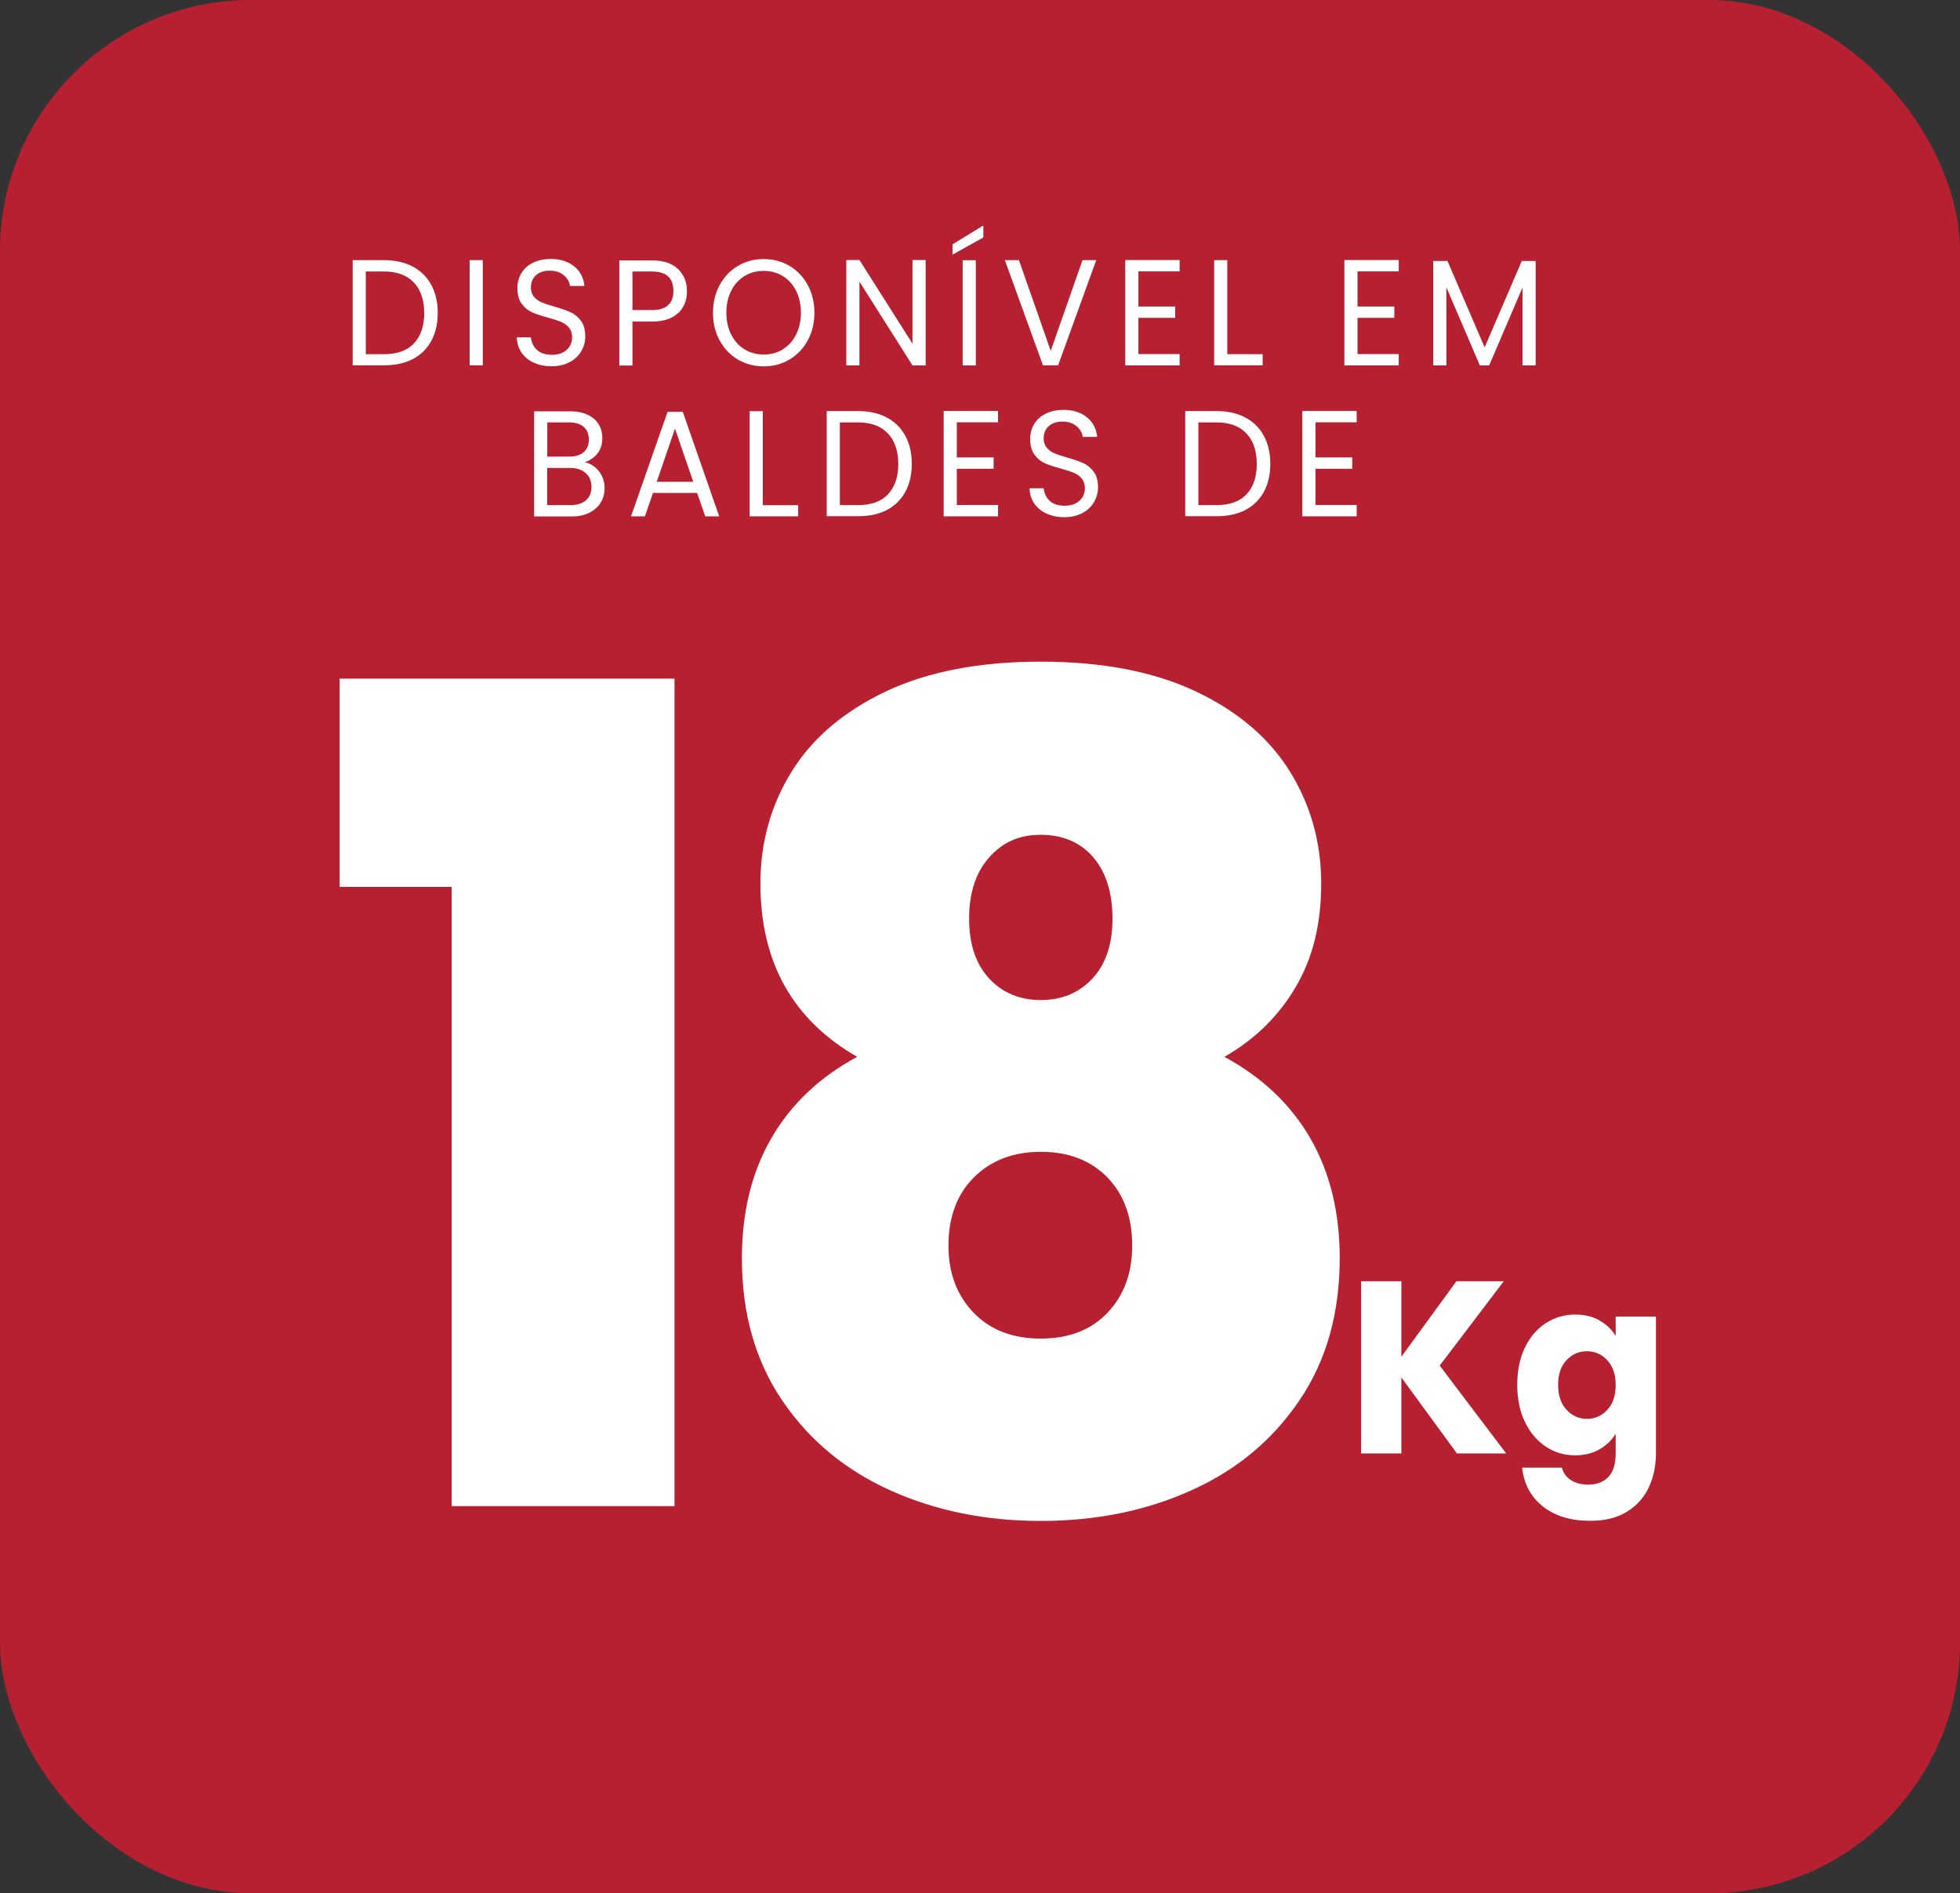 <svg xmlns="http://www.w3.org/2000/svg" id="Camada_1" data-name="Camada 1" viewBox="0 0 164.06 158.44"><rect x="0" y="0" width="164.06" height="158.44" fill="#333333" stroke="none"/><defs><style>      .cls-1 {        fill: #fff;      }      .cls-1, .cls-2 {        stroke-width: 0px;      }      .cls-2 {        fill: #b72031;      }    </style></defs><rect class="cls-2" width="164.06" height="158.44" rx="21" ry="21"></rect><g><g><path class="cls-1" d="m34.55,22.31c.68.36,1.19.87,1.55,1.53.36.67.54,1.45.54,2.35s-.18,1.68-.54,2.34c-.36.66-.88,1.17-1.55,1.52-.68.35-1.47.52-2.4.52h-2.63v-8.8h2.63c.92,0,1.72.18,2.4.54Zm.1,6.42c.57-.6.86-1.45.86-2.53s-.29-1.95-.87-2.56c-.58-.61-1.41-.92-2.49-.92h-1.53v6.92h1.53c1.09,0,1.93-.3,2.5-.9Z"></path><path class="cls-1" d="m40.41,21.77v8.8h-1.1v-8.8h1.1Z"></path><path class="cls-1" d="m44.69,30.36c-.44-.21-.79-.49-1.04-.86-.25-.37-.38-.79-.39-1.27h1.18c.04.41.2.76.49,1.04.29.28.71.42,1.26.42s.94-.14,1.24-.41c.3-.27.46-.62.46-1.05,0-.34-.09-.61-.27-.82-.18-.21-.4-.37-.67-.48-.27-.11-.63-.23-1.08-.35-.56-.15-1.01-.3-1.34-.45-.34-.15-.62-.39-.86-.71-.24-.32-.36-.76-.36-1.31,0-.48.12-.91.35-1.28.23-.37.56-.66.99-.86.42-.2.91-.3,1.46-.3.79,0,1.44.21,1.95.62.51.41.79.96.86,1.64h-1.21c-.04-.34-.21-.63-.51-.89s-.7-.39-1.19-.39c-.46,0-.84.12-1.13.37-.29.25-.44.6-.44,1.04,0,.32.09.58.26.78.17.2.39.36.64.46.25.11.61.23,1.07.36.56.16,1.01.32,1.35.47s.63.4.87.72c.24.32.36.76.36,1.32,0,.43-.11.83-.33,1.21-.22.38-.54.69-.97.92s-.93.35-1.52.35-1.06-.1-1.5-.31Z"></path><path class="cls-1" d="m56.77,26.18c-.48.48-1.22.73-2.2.73h-1.63v3.68h-1.1v-8.8h2.73c.95,0,1.68.24,2.18.72.5.48.75,1.1.75,1.86s-.24,1.34-.72,1.83Zm-.84-.64c.29-.28.44-.67.44-1.19,0-1.09-.6-1.63-1.8-1.63h-1.63v3.23h1.63c.61,0,1.07-.14,1.36-.42Z"></path><path class="cls-1" d="m61.77,30.09c-.65-.38-1.16-.92-1.53-1.6-.38-.69-.56-1.46-.56-2.32s.19-1.63.56-2.32c.38-.69.89-1.22,1.53-1.6s1.36-.57,2.15-.57,1.51.19,2.16.57c.65.38,1.16.92,1.53,1.6s.56,1.46.56,2.32-.19,1.64-.56,2.32c-.37.68-.88,1.21-1.53,1.6-.65.38-1.37.57-2.16.57s-1.5-.19-2.15-.57Zm3.74-.85c.47-.29.85-.69,1.12-1.23.27-.53.41-1.15.41-1.84s-.14-1.32-.41-1.85-.64-.93-1.11-1.22c-.47-.29-1-.43-1.6-.43s-1.13.14-1.6.43c-.47.29-.84.69-1.11,1.22s-.41,1.14-.41,1.85.14,1.31.41,1.84c.27.53.64.94,1.12,1.23s1,.43,1.6.43,1.12-.14,1.6-.43Z"></path><path class="cls-1" d="m77.48,30.58h-1.1l-4.44-7.01v7.01h-1.1v-8.82h1.1l4.44,7v-7h1.1v8.82Z"></path><path class="cls-1" d="m82.31,19.87l-2.58,1.44v-.86l2.58-1.58v1Zm-.63,1.91v8.8h-1.1v-8.8h1.1Z"></path><path class="cls-1" d="m91.76,21.77l-3.19,8.8h-1.27l-3.19-8.8h1.18l2.66,7.59,2.66-7.59h1.16Z"></path><path class="cls-1" d="m95.29,22.71v2.94h3.08v.95h-3.08v3.03h3.45v.95h-4.55v-8.82h4.55v.95h-3.45Z"></path><path class="cls-1" d="m102.73,29.64h2.96v.93h-4.06v-8.8h1.1v7.87Z"></path><path class="cls-1" d="m113.63,22.71v2.94h3.08v.95h-3.08v3.03h3.45v.95h-4.55v-8.82h4.55v.95h-3.45Z"></path><path class="cls-1" d="m128.54,21.84v8.74h-1.1v-6.52l-2.79,6.52h-.78l-2.8-6.53v6.53h-1.1v-8.74h1.19l3.11,7.23,3.11-7.23h1.18Z"></path><path class="cls-1" d="m49.78,39.07c.25.21.46.47.61.78.15.31.22.64.22,1,0,.45-.11.85-.33,1.21-.22.36-.54.64-.95.85-.42.21-.91.31-1.47.31h-3.15v-8.8h3.03c.57,0,1.06.1,1.47.3s.71.47.91.8c.2.34.3.72.3,1.14,0,.52-.14.95-.41,1.29-.27.34-.63.59-1.07.74.31.05.59.18.84.39Zm-3.97-.86h1.86c.52,0,.92-.13,1.2-.38.28-.25.42-.6.42-1.05s-.14-.8-.42-1.05c-.28-.25-.69-.38-1.23-.38h-1.83v2.85Zm3.24,3.65c.31-.27.46-.64.46-1.12s-.16-.87-.49-1.16c-.32-.28-.76-.42-1.3-.42h-1.92v3.11h1.95c.55,0,.98-.13,1.29-.4Z"></path><path class="cls-1" d="m58.35,41.25h-3.69l-.68,1.96h-1.16l3.06-8.75h1.27l3.05,8.75h-1.17l-.68-1.96Zm-.32-.93l-1.53-4.45-1.53,4.45h3.06Z"></path><path class="cls-1" d="m63.85,42.28h2.96v.93h-4.06v-8.8h1.1v7.87Z"></path><path class="cls-1" d="m74.23,34.94c.68.36,1.19.87,1.55,1.53.36.67.54,1.45.54,2.35s-.18,1.68-.54,2.34c-.36.66-.88,1.17-1.55,1.52-.68.35-1.47.52-2.4.52h-2.63v-8.8h2.63c.92,0,1.72.18,2.4.54Zm.1,6.42c.57-.6.86-1.45.86-2.53s-.29-1.95-.87-2.56c-.58-.61-1.41-.92-2.49-.92h-1.53v6.92h1.53c1.09,0,1.93-.3,2.5-.9Z"></path><path class="cls-1" d="m80.09,35.34v2.94h3.08v.95h-3.08v3.03h3.45v.95h-4.55v-8.82h4.55v.95h-3.45Z"></path><path class="cls-1" d="m87.61,42.99c-.44-.21-.79-.49-1.04-.86-.25-.37-.38-.79-.39-1.27h1.18c.04.41.2.76.49,1.04.29.28.71.42,1.26.42s.94-.14,1.24-.41c.3-.27.46-.62.46-1.05,0-.34-.09-.61-.27-.82-.18-.21-.4-.37-.67-.48-.27-.11-.63-.23-1.08-.35-.56-.15-1.01-.3-1.34-.45-.34-.15-.62-.39-.86-.71-.24-.32-.36-.76-.36-1.31,0-.48.12-.91.35-1.28.23-.37.56-.66.99-.86.42-.2.91-.3,1.46-.3.79,0,1.44.21,1.95.62.51.41.79.96.86,1.64h-1.21c-.04-.34-.21-.63-.51-.89s-.7-.39-1.19-.39c-.46,0-.84.12-1.13.37-.29.25-.44.6-.44,1.04,0,.32.09.58.26.78.17.2.39.36.64.46.25.11.61.23,1.07.36.56.16,1.01.32,1.35.47s.63.4.87.72c.24.32.36.76.36,1.32,0,.43-.11.83-.33,1.21-.22.38-.54.69-.97.92s-.93.35-1.52.35-1.06-.1-1.5-.31Z"></path><path class="cls-1" d="m104.24,34.94c.68.36,1.19.87,1.55,1.53.36.67.54,1.45.54,2.35s-.18,1.68-.54,2.34c-.36.66-.88,1.17-1.55,1.52-.68.35-1.47.52-2.4.52h-2.63v-8.8h2.63c.92,0,1.72.18,2.4.54Zm.1,6.42c.57-.6.86-1.45.86-2.53s-.29-1.95-.87-2.56c-.58-.61-1.41-.92-2.49-.92h-1.53v6.92h1.53c1.09,0,1.93-.3,2.5-.9Z"></path><path class="cls-1" d="m110.11,35.34v2.94h3.08v.95h-3.08v3.03h3.45v.95h-4.55v-8.82h4.55v.95h-3.45Z"></path></g><g><g><path class="cls-1" d="m28.43,74.22v-17.43h28.03v69.25h-18.65v-51.82h-9.37Z"></path><path class="cls-1" d="m63.65,73.94c0-3.41.86-6.52,2.59-9.33,1.73-2.81,4.35-5.05,7.87-6.73,3.52-1.67,7.86-2.51,13.01-2.51s9.49.84,13.01,2.51c3.52,1.67,6.14,3.92,7.87,6.73,1.73,2.81,2.59,5.92,2.59,9.33s-.71,6.24-2.14,8.67c-1.43,2.43-3.41,4.37-5.96,5.83,3.15,1.71,5.55,3.98,7.19,6.82,1.64,2.84,2.46,6.19,2.46,10.04,0,4.61-1.12,8.57-3.37,11.89-2.25,3.32-5.26,5.83-9.05,7.53-3.79,1.71-7.99,2.56-12.6,2.56s-8.81-.85-12.6-2.56c-3.79-1.71-6.81-4.22-9.05-7.53-2.25-3.32-3.37-7.28-3.37-11.89,0-3.85.82-7.2,2.46-10.04,1.64-2.84,4.03-5.12,7.19-6.82-5.4-3.09-8.1-7.93-8.1-14.49Zm17.88,24.58c-1.43,1.42-2.14,3.33-2.14,5.73,0,2.27.7,4.14,2.09,5.59,1.39,1.45,3.28,2.18,5.64,2.18s4.23-.73,5.6-2.18c1.37-1.45,2.05-3.32,2.05-5.59,0-2.4-.7-4.31-2.09-5.73-1.4-1.42-3.25-2.13-5.55-2.13s-4.17.71-5.6,2.13Zm9.96-26.81c-1.09-1.23-2.55-1.85-4.37-1.85s-3.2.63-4.32,1.89c-1.12,1.26-1.68,2.97-1.68,5.12s.56,3.82,1.68,5.02c1.12,1.2,2.56,1.8,4.32,1.8s3.2-.6,4.32-1.8c1.12-1.2,1.68-2.87,1.68-5.02s-.55-3.93-1.64-5.16Z"></path></g><g><path class="cls-1" d="m121.95,121.63l-4.65-6.36v6.36h-3.37v-14.41h3.37v6.32l4.61-6.32h3.96l-5.36,7.06,5.56,7.35h-4.12Z"></path><path class="cls-1" d="m133.89,110.51c.58.33,1.04.76,1.35,1.29v-1.62h3.37v11.43c0,1.05-.2,2.01-.6,2.86-.4.85-1.01,1.54-1.83,2.04-.82.51-1.84.76-3.07.76-1.63,0-2.95-.4-3.96-1.2-1.01-.8-1.59-1.88-1.74-3.25h3.33c.11.44.35.78.75,1.04s.88.38,1.46.38c.7,0,1.25-.21,1.67-.63.41-.42.62-1.08.62-2v-1.62c-.33.53-.78.97-1.36,1.3s-1.25.5-2.03.5c-.91,0-1.73-.24-2.46-.73-.74-.49-1.32-1.18-1.75-2.07s-.64-1.93-.64-3.11.21-2.21.64-3.1,1.01-1.57,1.75-2.05c.74-.48,1.56-.72,2.46-.72.78,0,1.46.16,2.04.49Zm.65,3.33c-.47-.51-1.03-.76-1.71-.76s-1.24.25-1.71.75c-.47.5-.7,1.19-.7,2.06s.23,1.57.7,2.08c.47.51,1.04.77,1.71.77s1.24-.25,1.71-.76c.47-.51.7-1.2.7-2.07s-.23-1.57-.7-2.07Z"></path></g></g></g></svg>